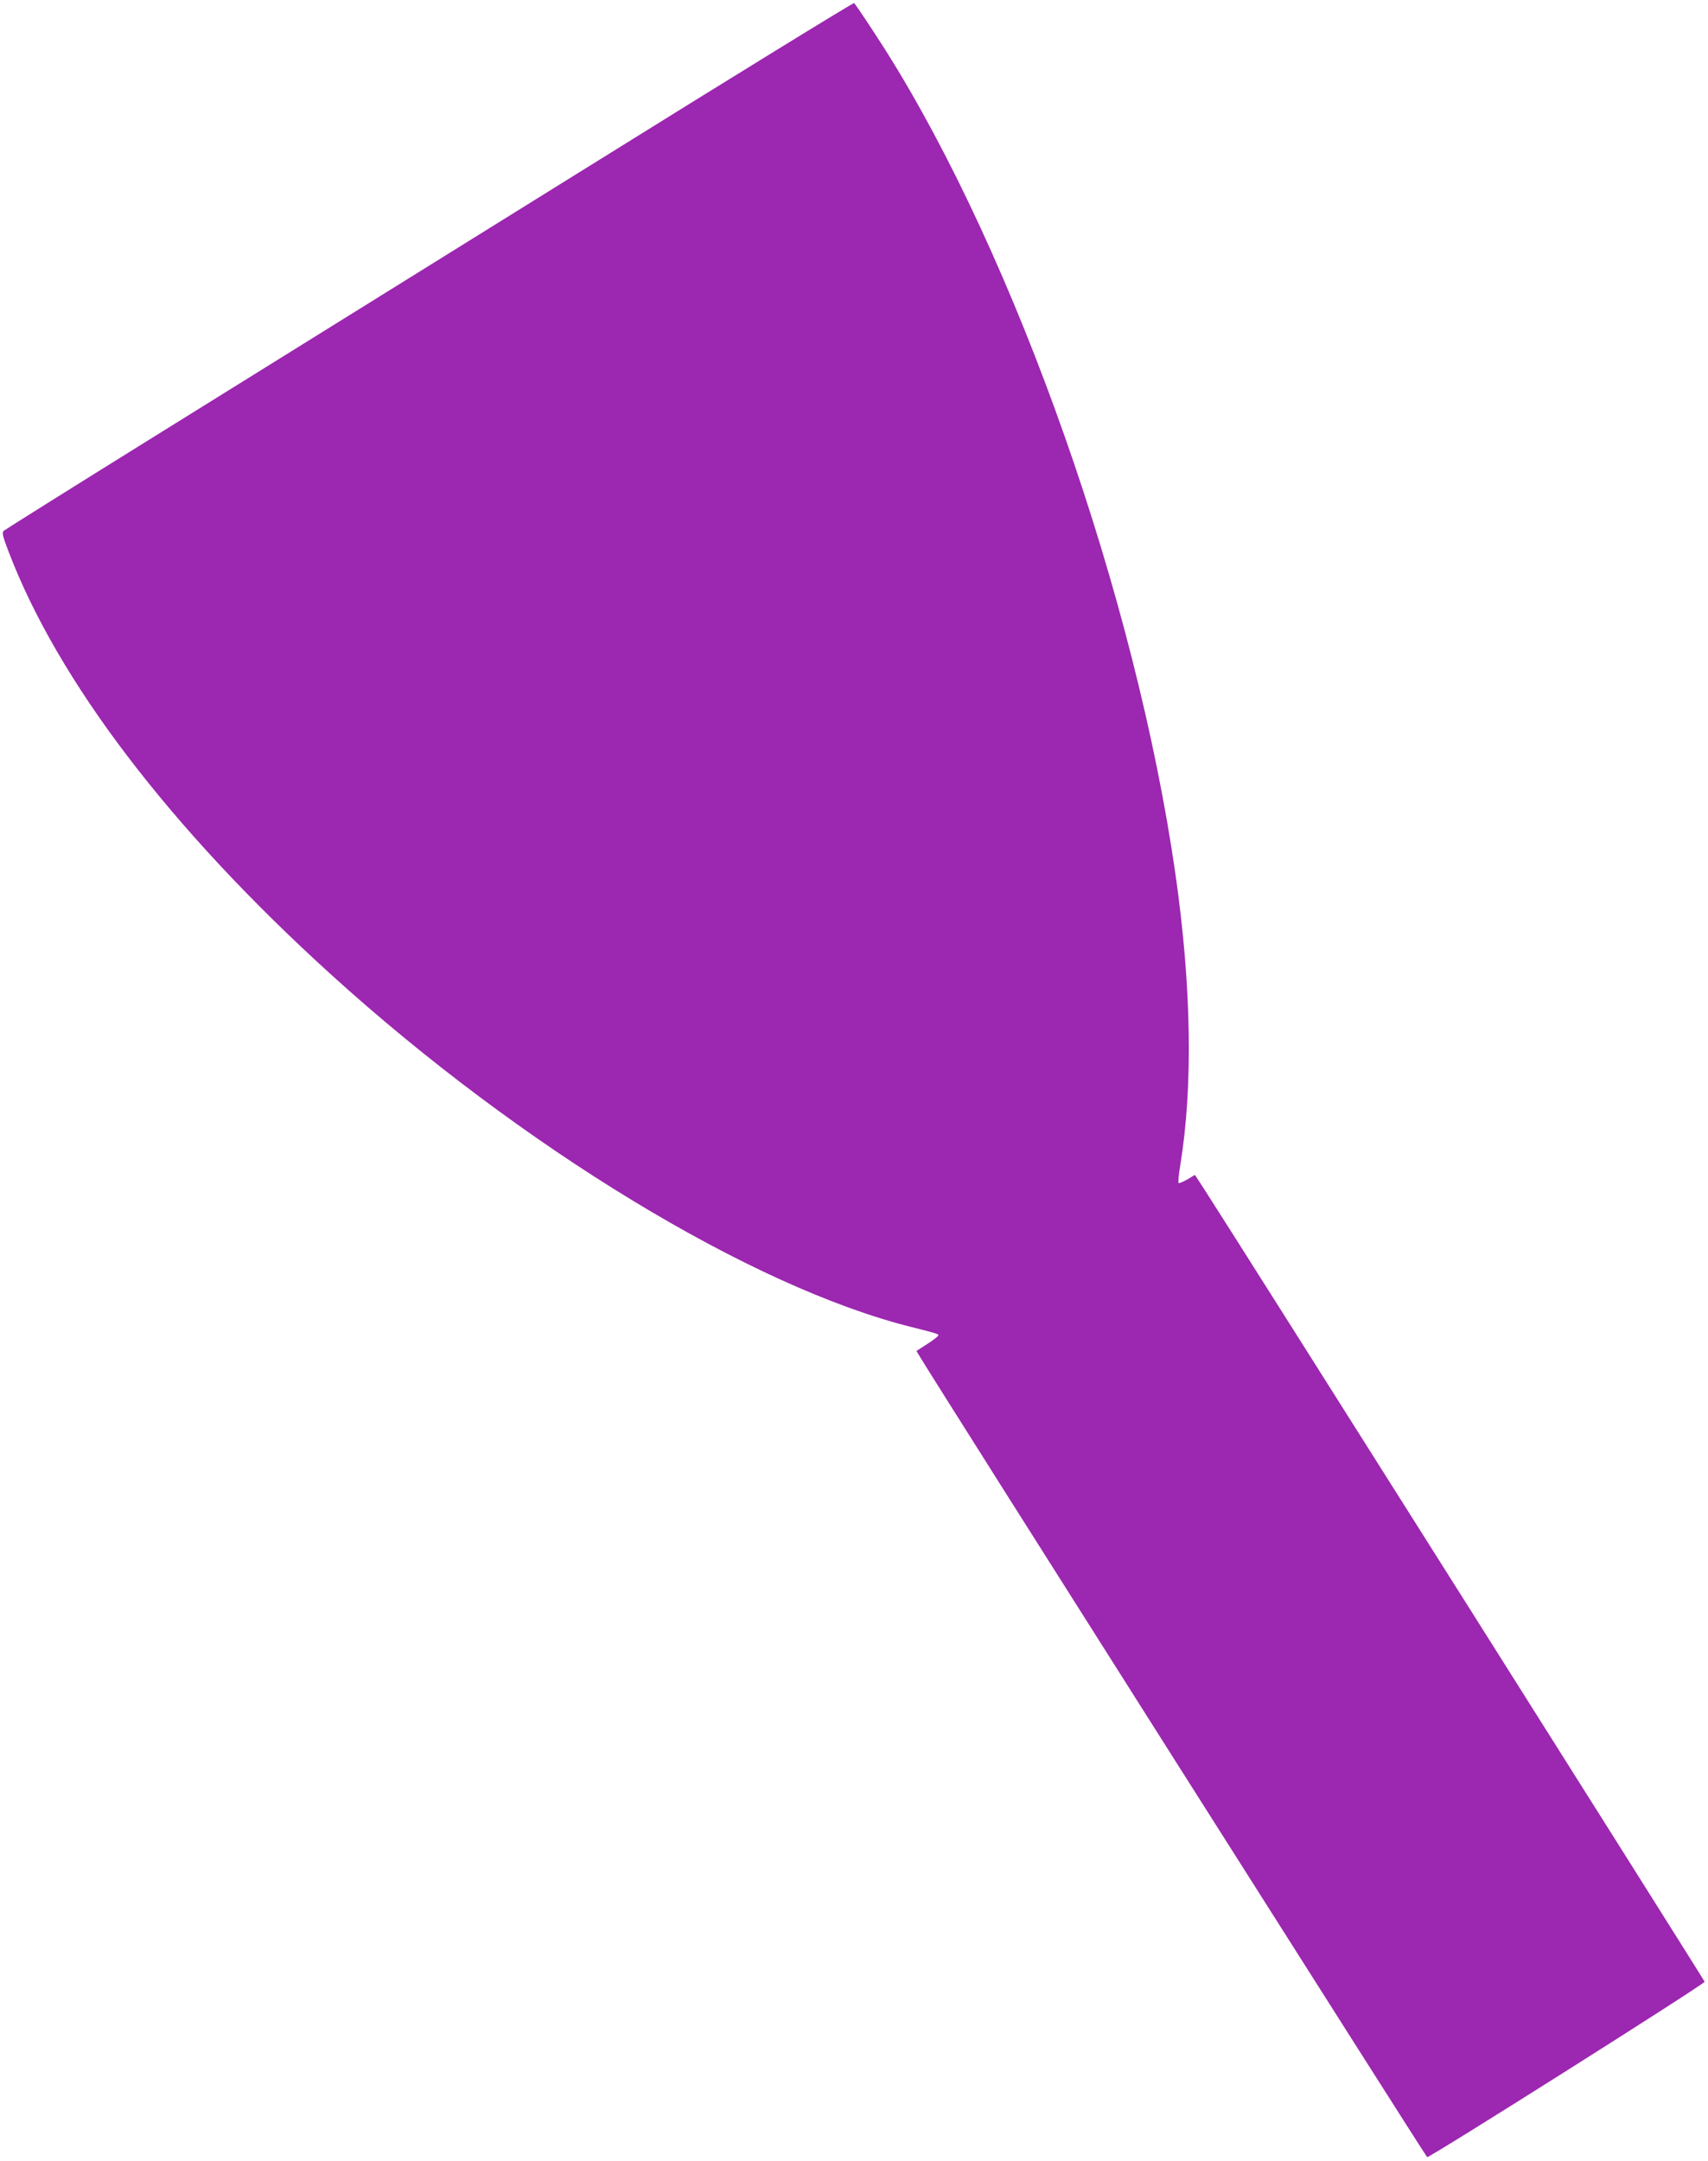 <?xml version="1.0" standalone="no"?>
<!DOCTYPE svg PUBLIC "-//W3C//DTD SVG 20010904//EN"
 "http://www.w3.org/TR/2001/REC-SVG-20010904/DTD/svg10.dtd">
<svg version="1.0" xmlns="http://www.w3.org/2000/svg"
 width="1012pt" height="1280pt" viewBox="0 0 1012 1280"
 preserveAspectRatio="xMidYMid meet">
<g transform="translate(0,1280) scale(0.1,-0.1)"
fill="#9c27b0" stroke="none">
<path d="M3470 11803 c-872 -542 -2001 -1244 -2510 -1560 -509 -316 -931 -581
-938 -587 -11 -11 -6 -33 28 -121 292 -768 959 -1643 1910 -2506 1130 -1025
2494 -1853 3440 -2089 147 -37 160 -41 160 -49 0 -5 -29 -28 -65 -51 l-65 -42
23 -38 c111 -185 2995 -4733 3003 -4737 13 -5 1644 1025 1644 1039 0 7 -2782
4412 -2966 4696 l-54 83 -45 -27 c-25 -14 -49 -24 -52 -21 -3 4 1 50 10 104
76 465 67 1058 -28 1723 -235 1641 -945 3658 -1719 4884 -74 116 -167 256
-185 278 -3 4 -719 -436 -1591 -979z"/>
</g>
</svg>
